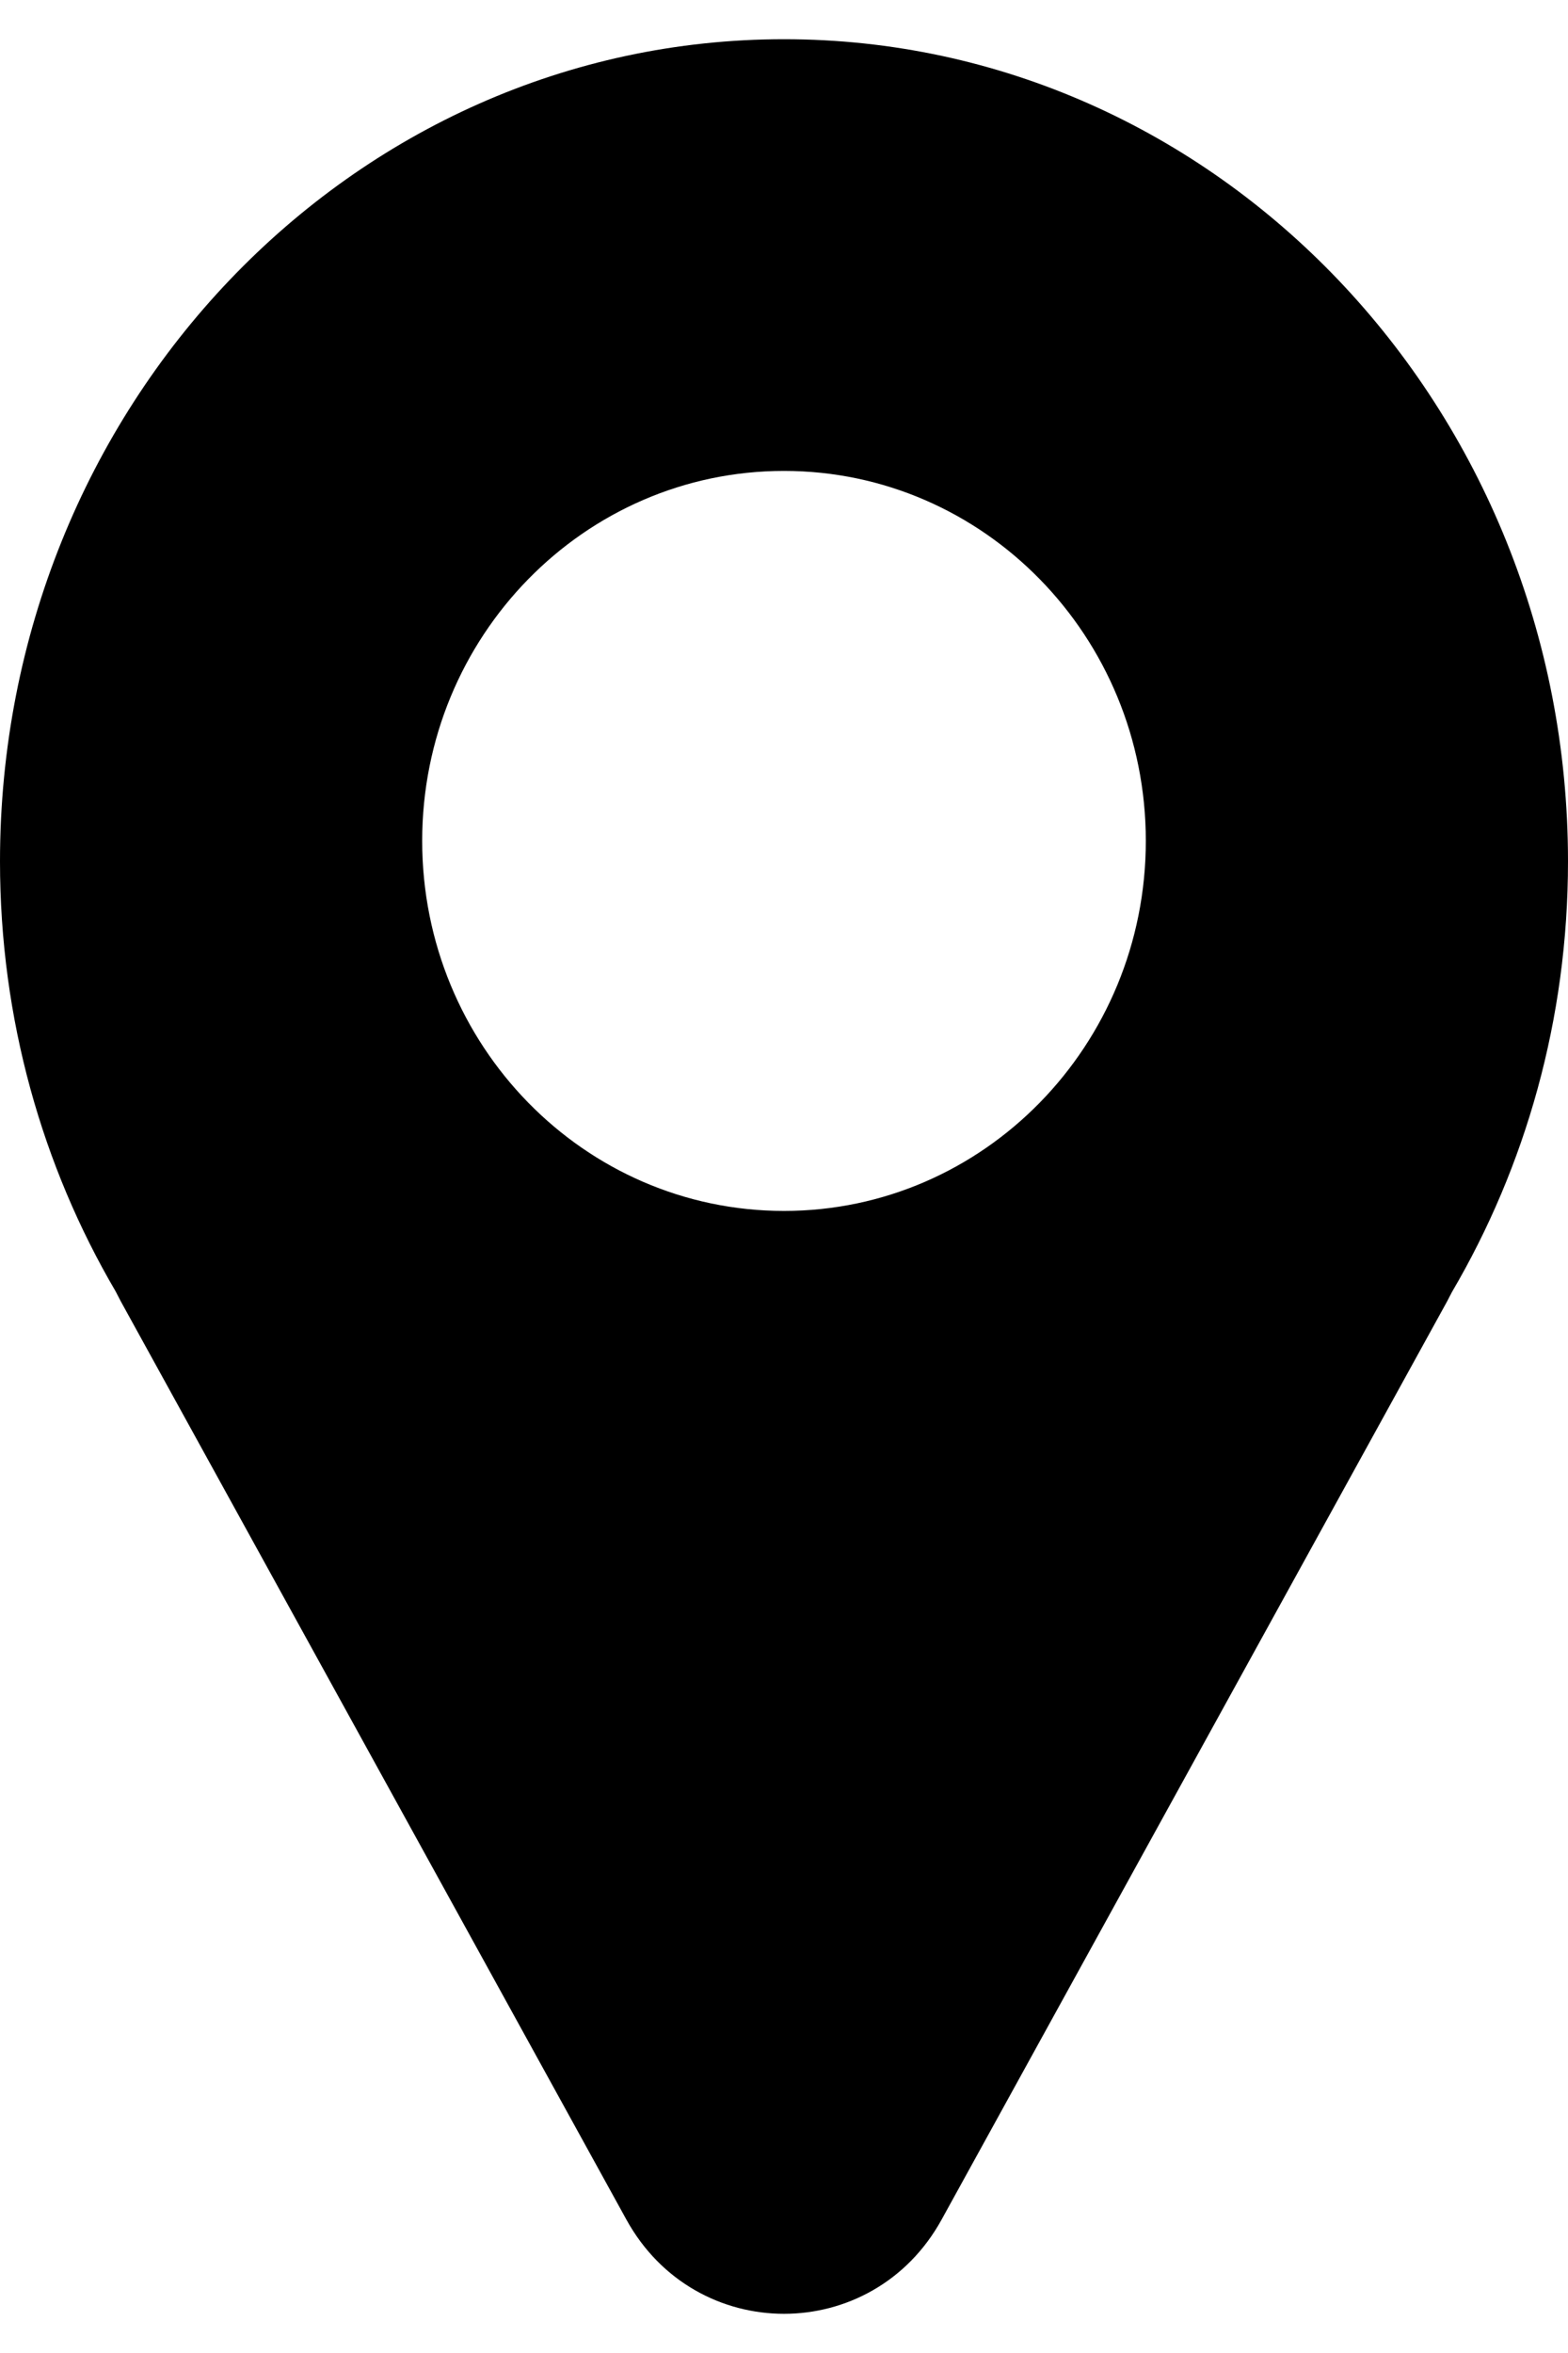 <svg width="20" height="30" viewBox="0 0 20 30" fill="none" xmlns="http://www.w3.org/2000/svg">
<path fill-rule="evenodd" clip-rule="evenodd" d="M10 0.5C15.523 0.5 20 5.193 20 10.983C20 12.995 19.458 14.874 18.521 16.471C18.499 16.511 18.479 16.553 18.457 16.594L12.011 28.298C11.129 29.901 8.871 29.901 7.989 28.298L1.542 16.594C1.519 16.551 1.497 16.507 1.475 16.465C0.54 14.87 0 12.992 0 10.983C0 5.193 4.477 0.5 10 0.5ZM10 6.004C7.451 6.004 5.385 8.116 5.385 10.721C5.385 13.327 7.451 15.439 10 15.439C12.549 15.439 14.615 13.327 14.615 10.721C14.615 8.116 12.549 6.004 10 6.004Z" fill="black"/>
</svg>
